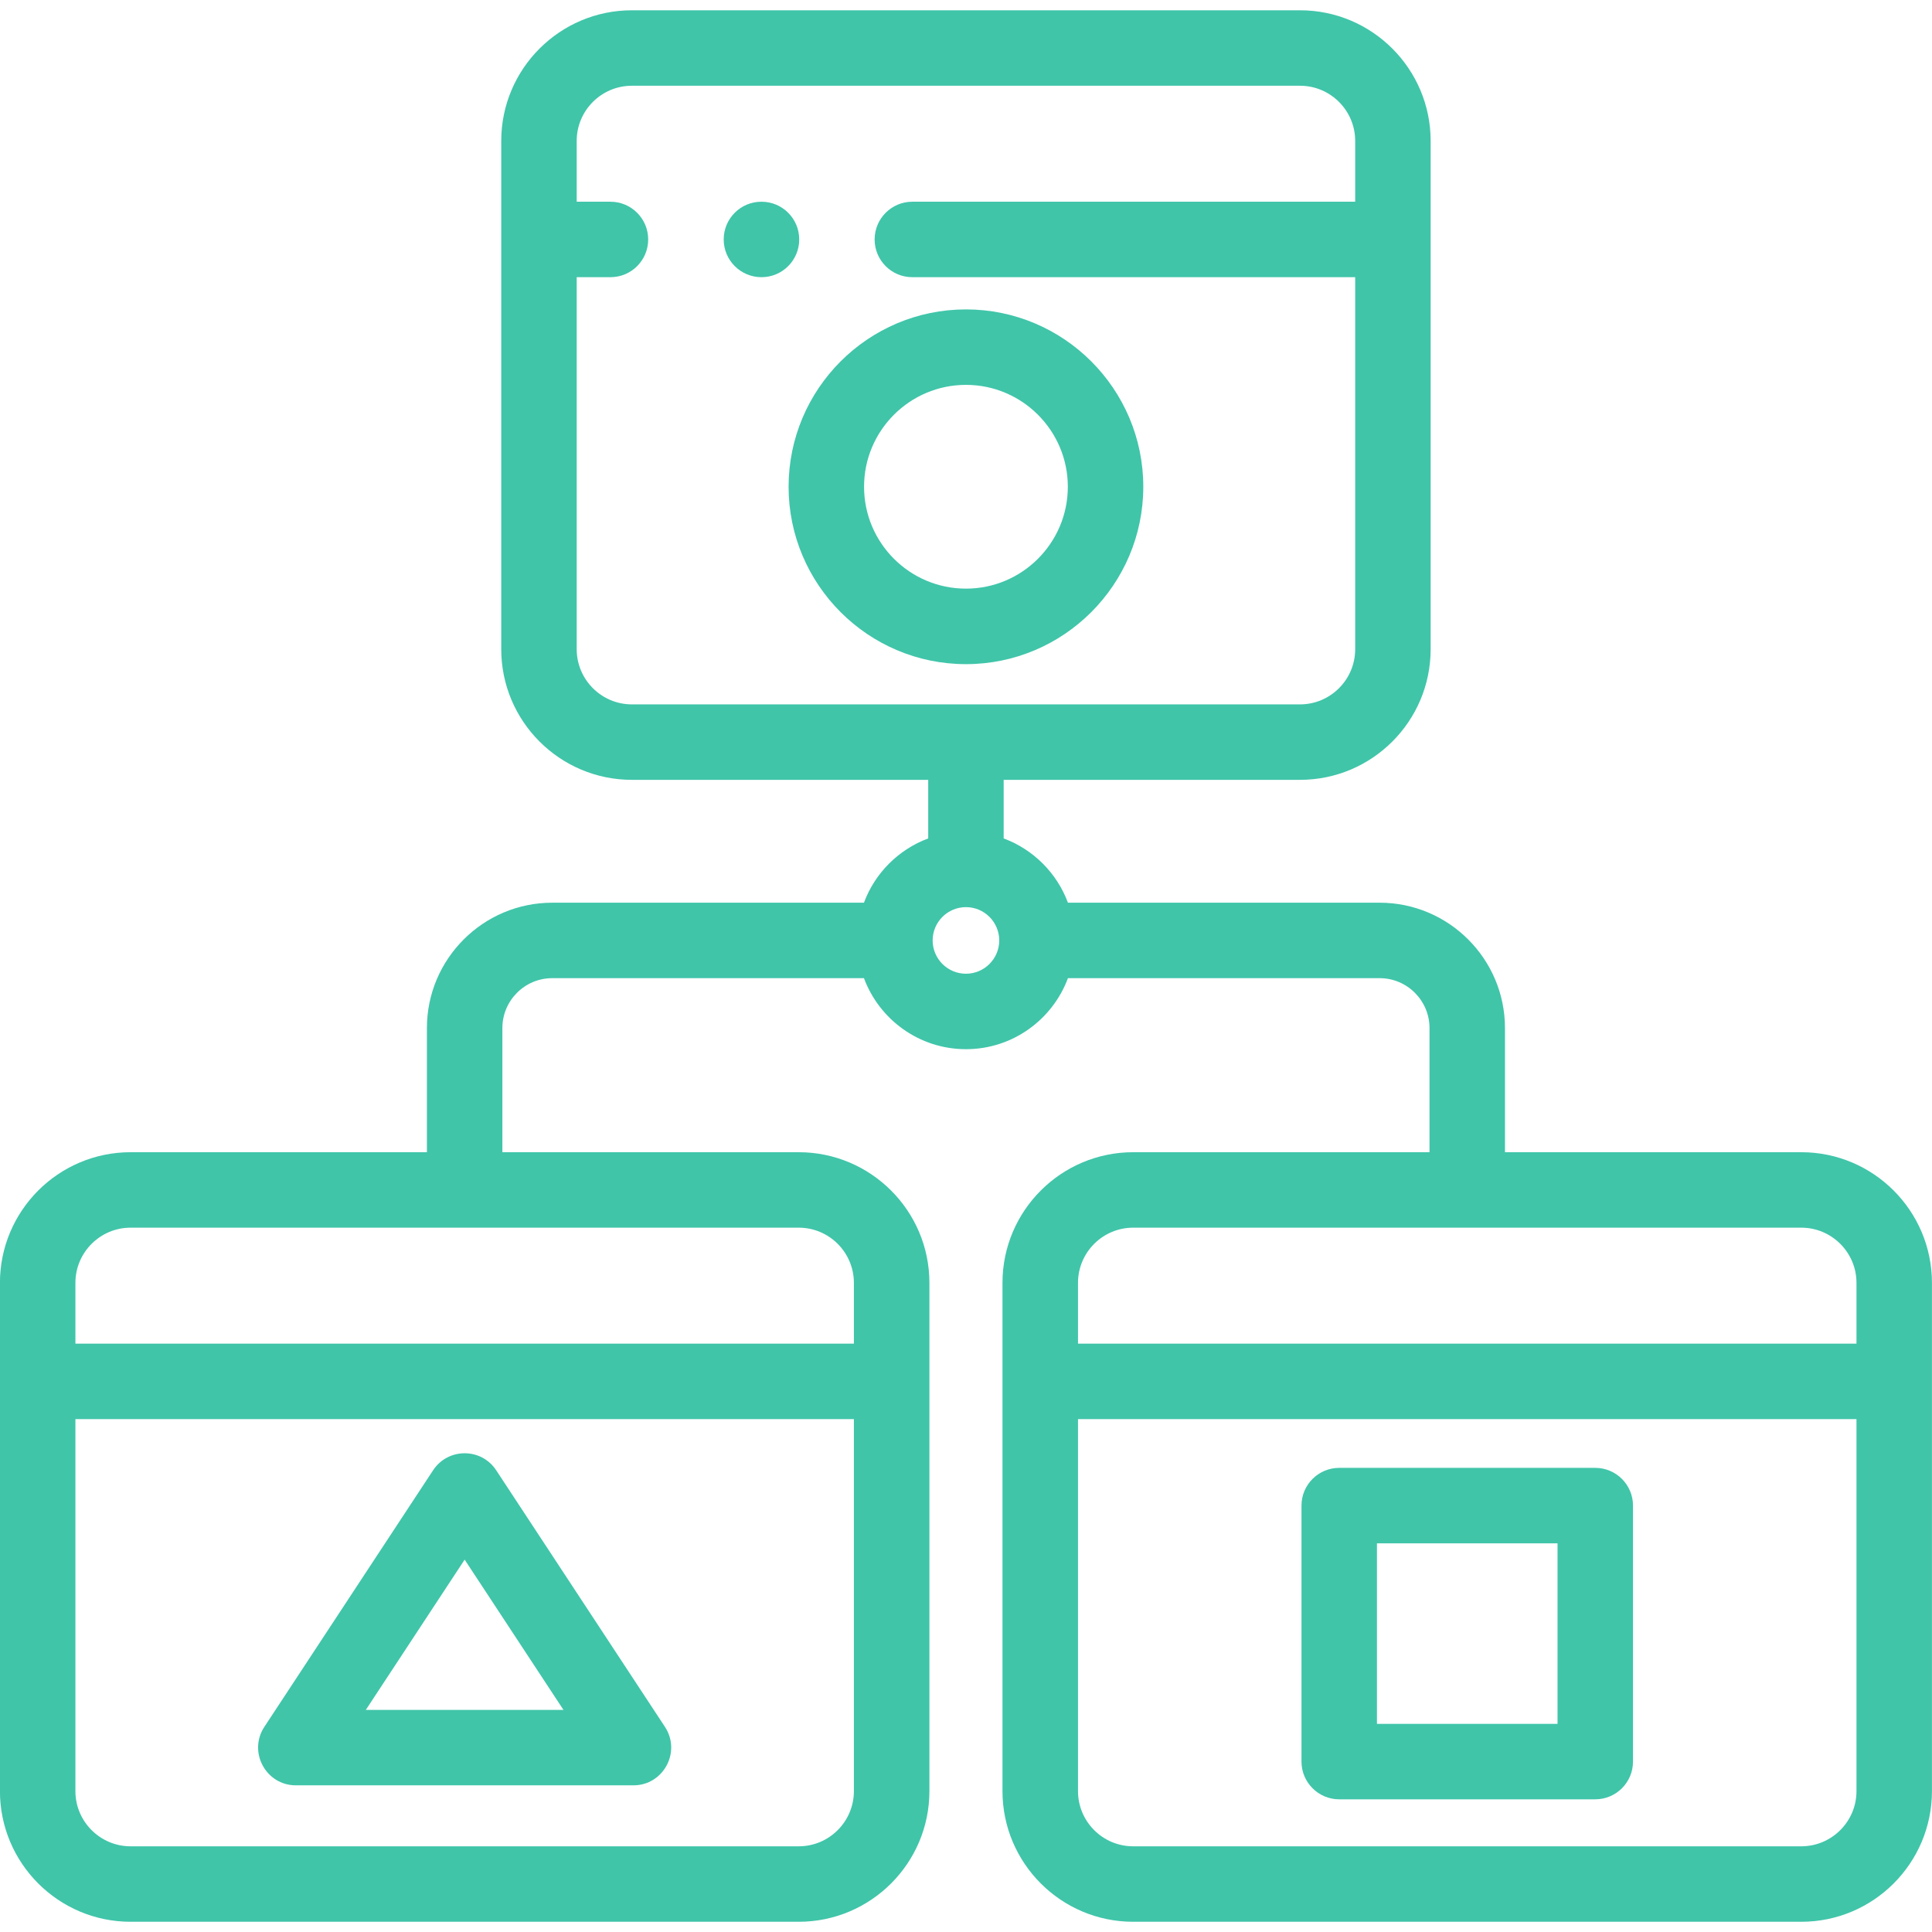 <?xml version="1.0" encoding="UTF-8"?> <svg xmlns="http://www.w3.org/2000/svg" width="34" height="34" viewBox="0 0 34 34" fill="none"><g clip-path="url(#clip0)"><path d="M31.7 20.277H26.485V18.092C26.485 16.876 25.495 15.886 24.279 15.886H18.794C18.6 15.364 18.185 14.949 17.663 14.755V13.724H22.878C24.146 13.724 25.177 12.693 25.177 11.425C25.177 10.332 25.177 3.54 25.177 2.48C25.177 1.212 24.146 0.181 22.878 0.181H11.12C9.852 0.181 8.821 1.212 8.821 2.48V11.425C8.821 12.693 9.852 13.724 11.12 13.724H16.335V14.755C15.813 14.949 15.398 15.364 15.204 15.886H9.719C8.503 15.886 7.513 16.876 7.513 18.092V20.277H2.298C1.03 20.277 -0.001 21.308 -0.001 22.576V31.521C-0.001 32.789 1.03 33.82 2.298 33.82H14.056C15.324 33.82 16.356 32.789 16.356 31.521C16.356 30.428 16.356 23.636 16.356 22.576C16.356 21.308 15.324 20.277 14.056 20.277H8.841V18.092C8.841 17.608 9.235 17.214 9.719 17.214H15.204C15.475 17.943 16.177 18.464 16.999 18.464C17.821 18.464 18.523 17.943 18.794 17.214H24.279C24.763 17.214 25.157 17.608 25.157 18.092V20.277H19.942C18.674 20.277 17.642 21.308 17.642 22.576V31.521C17.642 32.789 18.674 33.82 19.942 33.82H31.7C32.968 33.82 33.999 32.789 33.999 31.521C33.999 30.428 33.999 23.636 33.999 22.576C33.999 21.308 32.968 20.277 31.7 20.277ZM15.027 31.521C15.027 32.056 14.592 32.492 14.056 32.492H2.298C1.763 32.492 1.327 32.056 1.327 31.521V24.974H15.027V31.521ZM14.056 21.605C14.592 21.605 15.027 22.041 15.027 22.576V23.646H1.327V22.576C1.327 22.041 1.763 21.605 2.298 21.605H14.056ZM11.12 12.396C10.585 12.396 10.149 11.96 10.149 11.425V4.878H10.743C11.11 4.878 11.407 4.581 11.407 4.214C11.407 3.848 11.11 3.55 10.743 3.55H10.149V2.48C10.149 1.944 10.584 1.509 11.12 1.509H22.878C23.413 1.509 23.849 1.944 23.849 2.48V3.55H16.055C15.689 3.55 15.392 3.848 15.392 4.214C15.392 4.581 15.689 4.878 16.055 4.878H23.849V11.425C23.849 11.96 23.413 12.396 22.878 12.396H11.12V12.396ZM16.999 17.136C16.676 17.136 16.413 16.873 16.413 16.55C16.413 16.227 16.676 15.964 16.999 15.964C17.322 15.964 17.585 16.227 17.585 16.55C17.585 16.873 17.322 17.136 16.999 17.136ZM32.671 31.521C32.671 32.056 32.235 32.492 31.7 32.492H19.942C19.406 32.492 18.971 32.056 18.971 31.521V24.974H32.671V31.521ZM32.671 23.646H18.971V22.576C18.971 22.041 19.406 21.605 19.942 21.605H31.7C32.235 21.605 32.671 22.041 32.671 22.576V23.646Z" fill="#40C5A9"></path><path d="M16.999 5.445C15.278 5.445 13.878 6.845 13.878 8.566C13.878 10.287 15.278 11.688 16.999 11.688C18.72 11.688 20.12 10.287 20.12 8.566C20.12 6.845 18.72 5.445 16.999 5.445ZM16.999 10.359C16.01 10.359 15.206 9.555 15.206 8.566C15.206 7.578 16.01 6.773 16.999 6.773C17.988 6.773 18.792 7.578 18.792 8.566C18.792 9.555 17.988 10.359 16.999 10.359Z" fill="#40C5A9"></path><path d="M5.207 31.419H11.147C11.675 31.419 11.992 30.831 11.702 30.39L8.732 25.874C8.47 25.476 7.885 25.475 7.622 25.874L4.652 30.39C4.363 30.829 4.677 31.419 5.207 31.419ZM8.177 27.447L9.916 30.091H6.438L8.177 27.447Z" fill="#40C5A9"></path><path d="M23.568 31.665H28.074C28.44 31.665 28.738 31.368 28.738 31.001V26.496C28.738 26.129 28.44 25.832 28.074 25.832H23.568C23.202 25.832 22.904 26.129 22.904 26.496V31.001C22.904 31.368 23.202 31.665 23.568 31.665ZM24.232 27.16H27.41V30.337H24.232V27.16Z" fill="#40C5A9"></path><path d="M13.401 3.55H13.399C13.033 3.55 12.736 3.847 12.736 4.214C12.736 4.581 13.034 4.878 13.401 4.878C13.768 4.878 14.065 4.581 14.065 4.214C14.065 3.847 13.768 3.55 13.401 3.55Z" fill="#40C5A9"></path></g><defs><clipPath id="clip0"><rect width="34" height="34" fill="white" transform="translate(-0.001)"></rect></clipPath></defs></svg> 